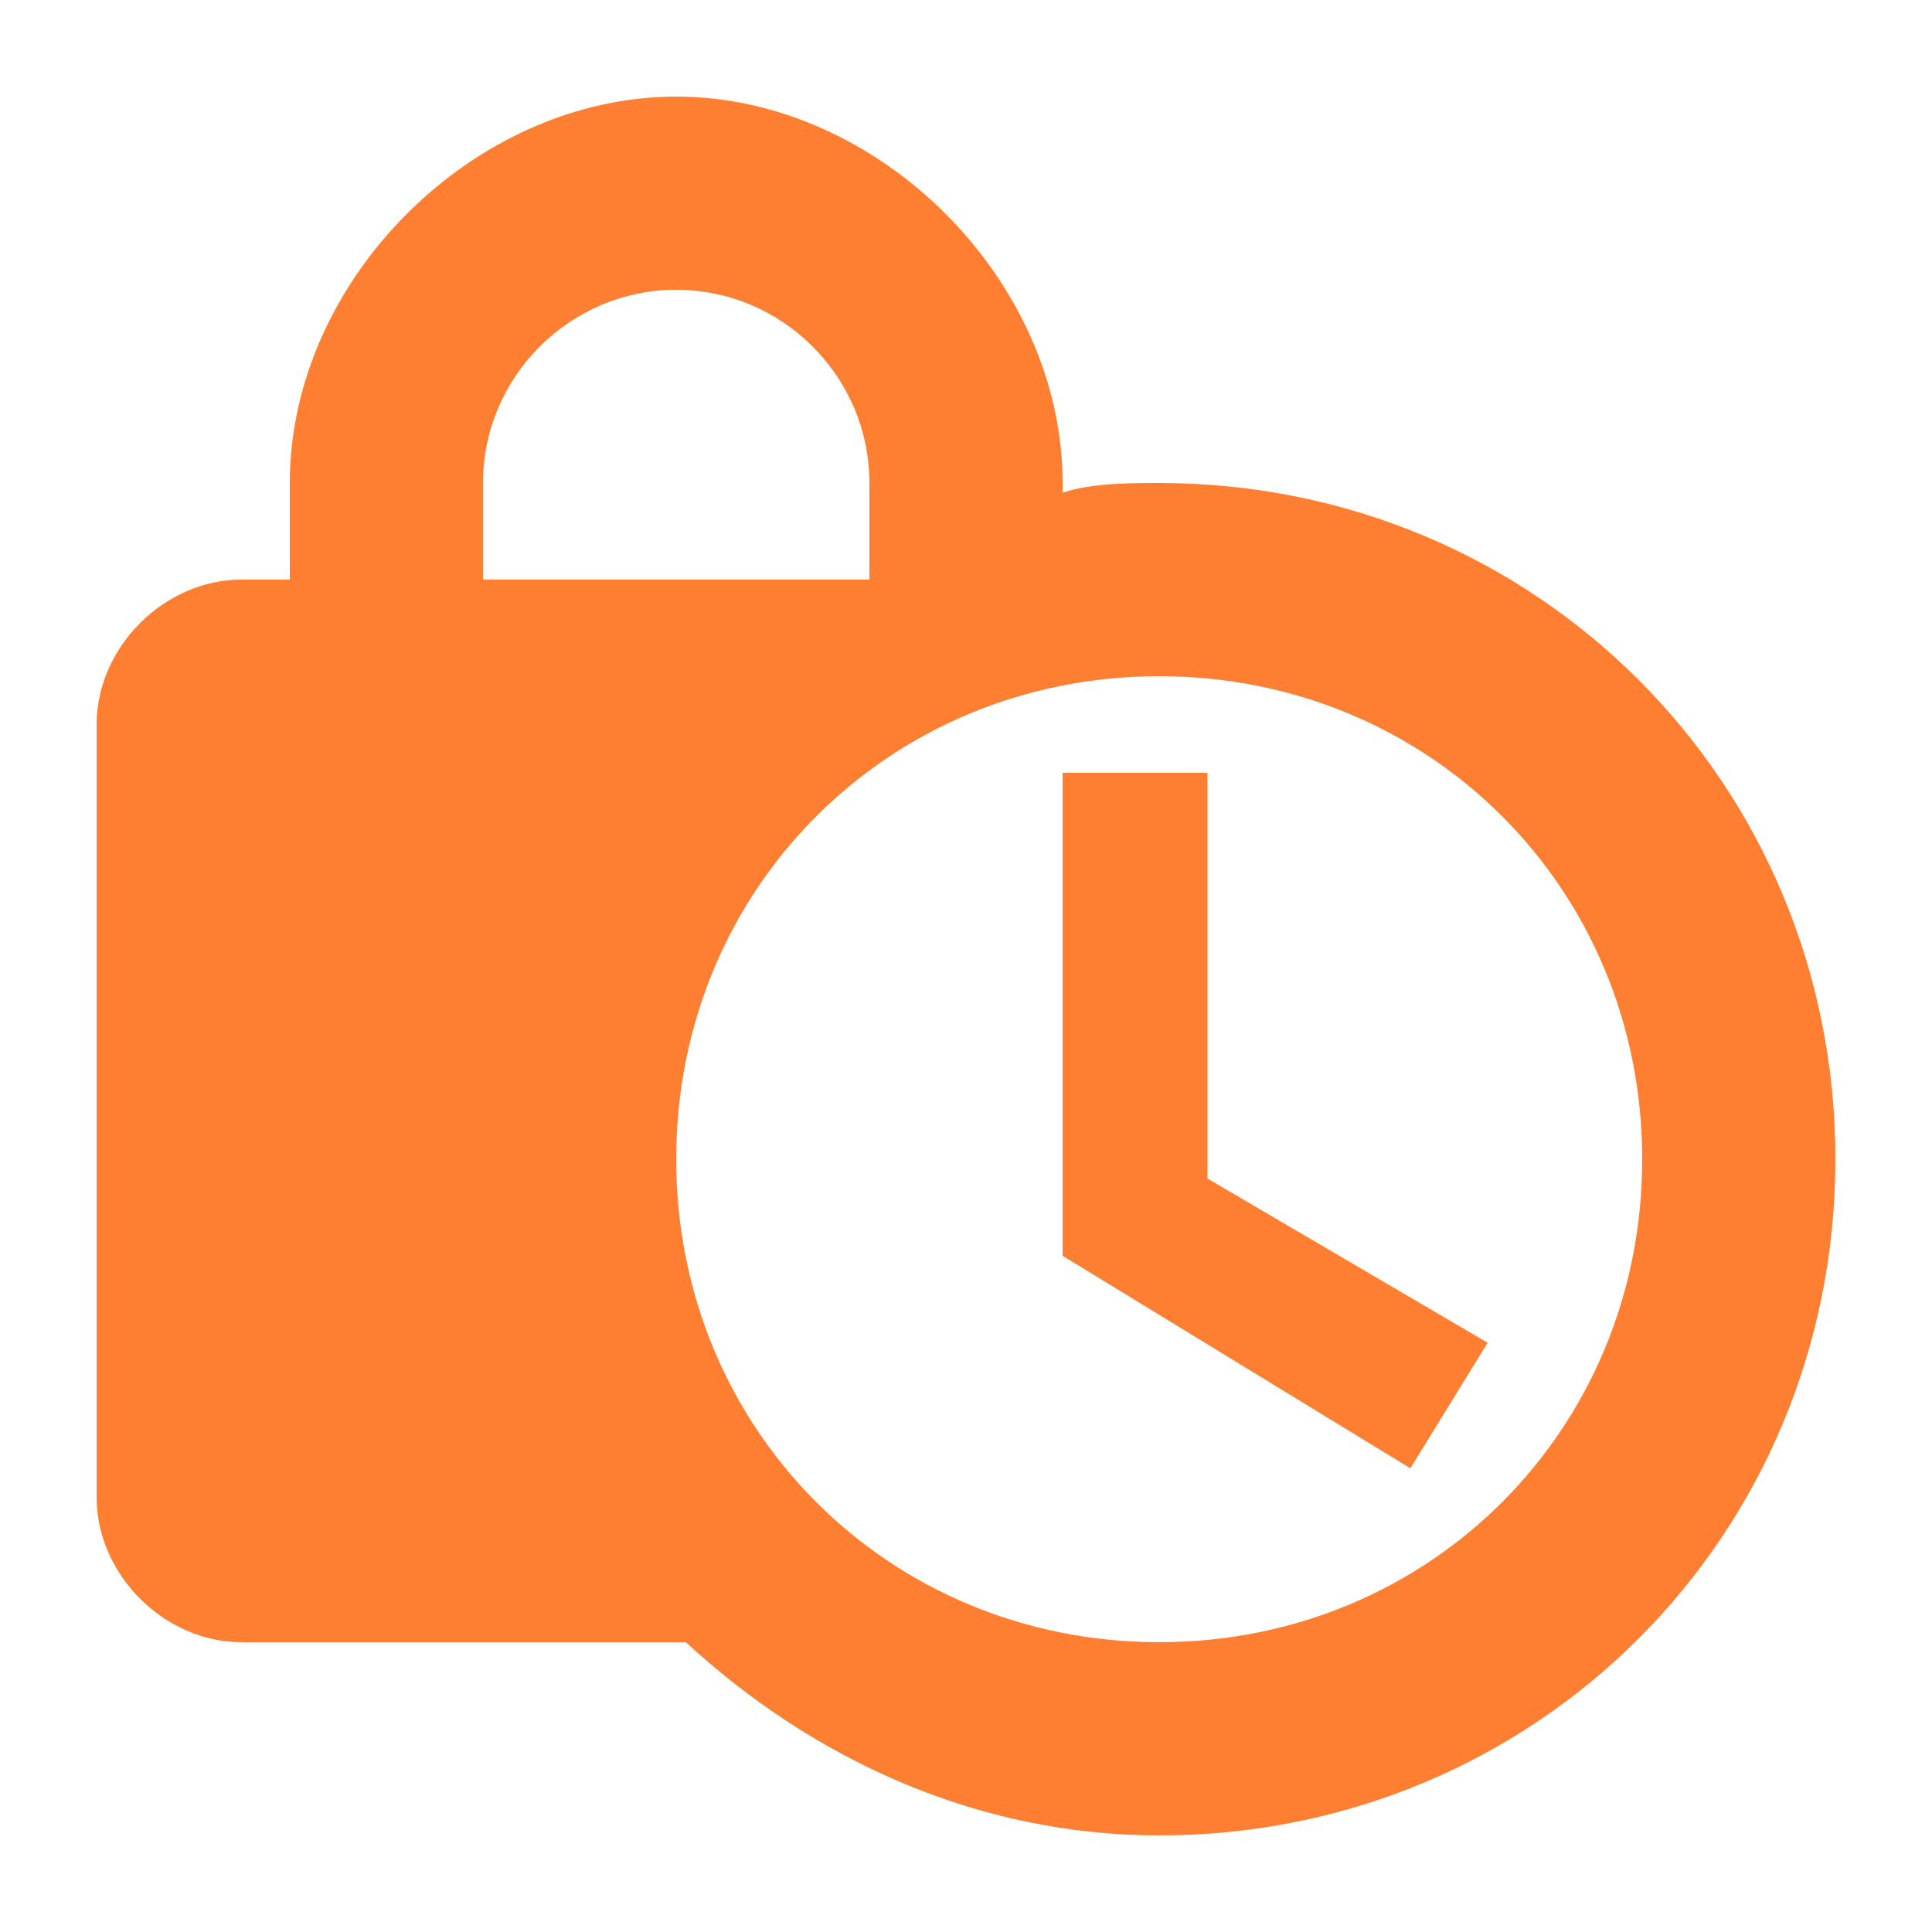 <svg xmlns="http://www.w3.org/2000/svg" height="48px" viewBox="0 0 20 20" width="48px" fill="#ff7f32"><path d="M0 0h20v20H0V0z" fill="none"/><path d="M12.5 8H11v5l3.6 2.2.8-1.3-2.9-1.7V8zM12 5c-.3 0-.7 0-1 .1V5c0-2.1-1.9-4-4-4S3 2.9 3 5v1h-.5C1.7 6 1 6.7 1 7.5v8c0 .8.7 1.5 1.5 1.5h4.6c1.3 1.2 3 2 4.9 2 3.9 0 7-3.1 7-7s-3.1-7-7-7zM5 5c0-1.1.9-2 2-2s2 .9 2 2v1H5V5zm7 12c-2.8 0-5-2.2-5-5s2.2-5 5-5 5 2.2 5 5-2.2 5-5 5z"/></svg>